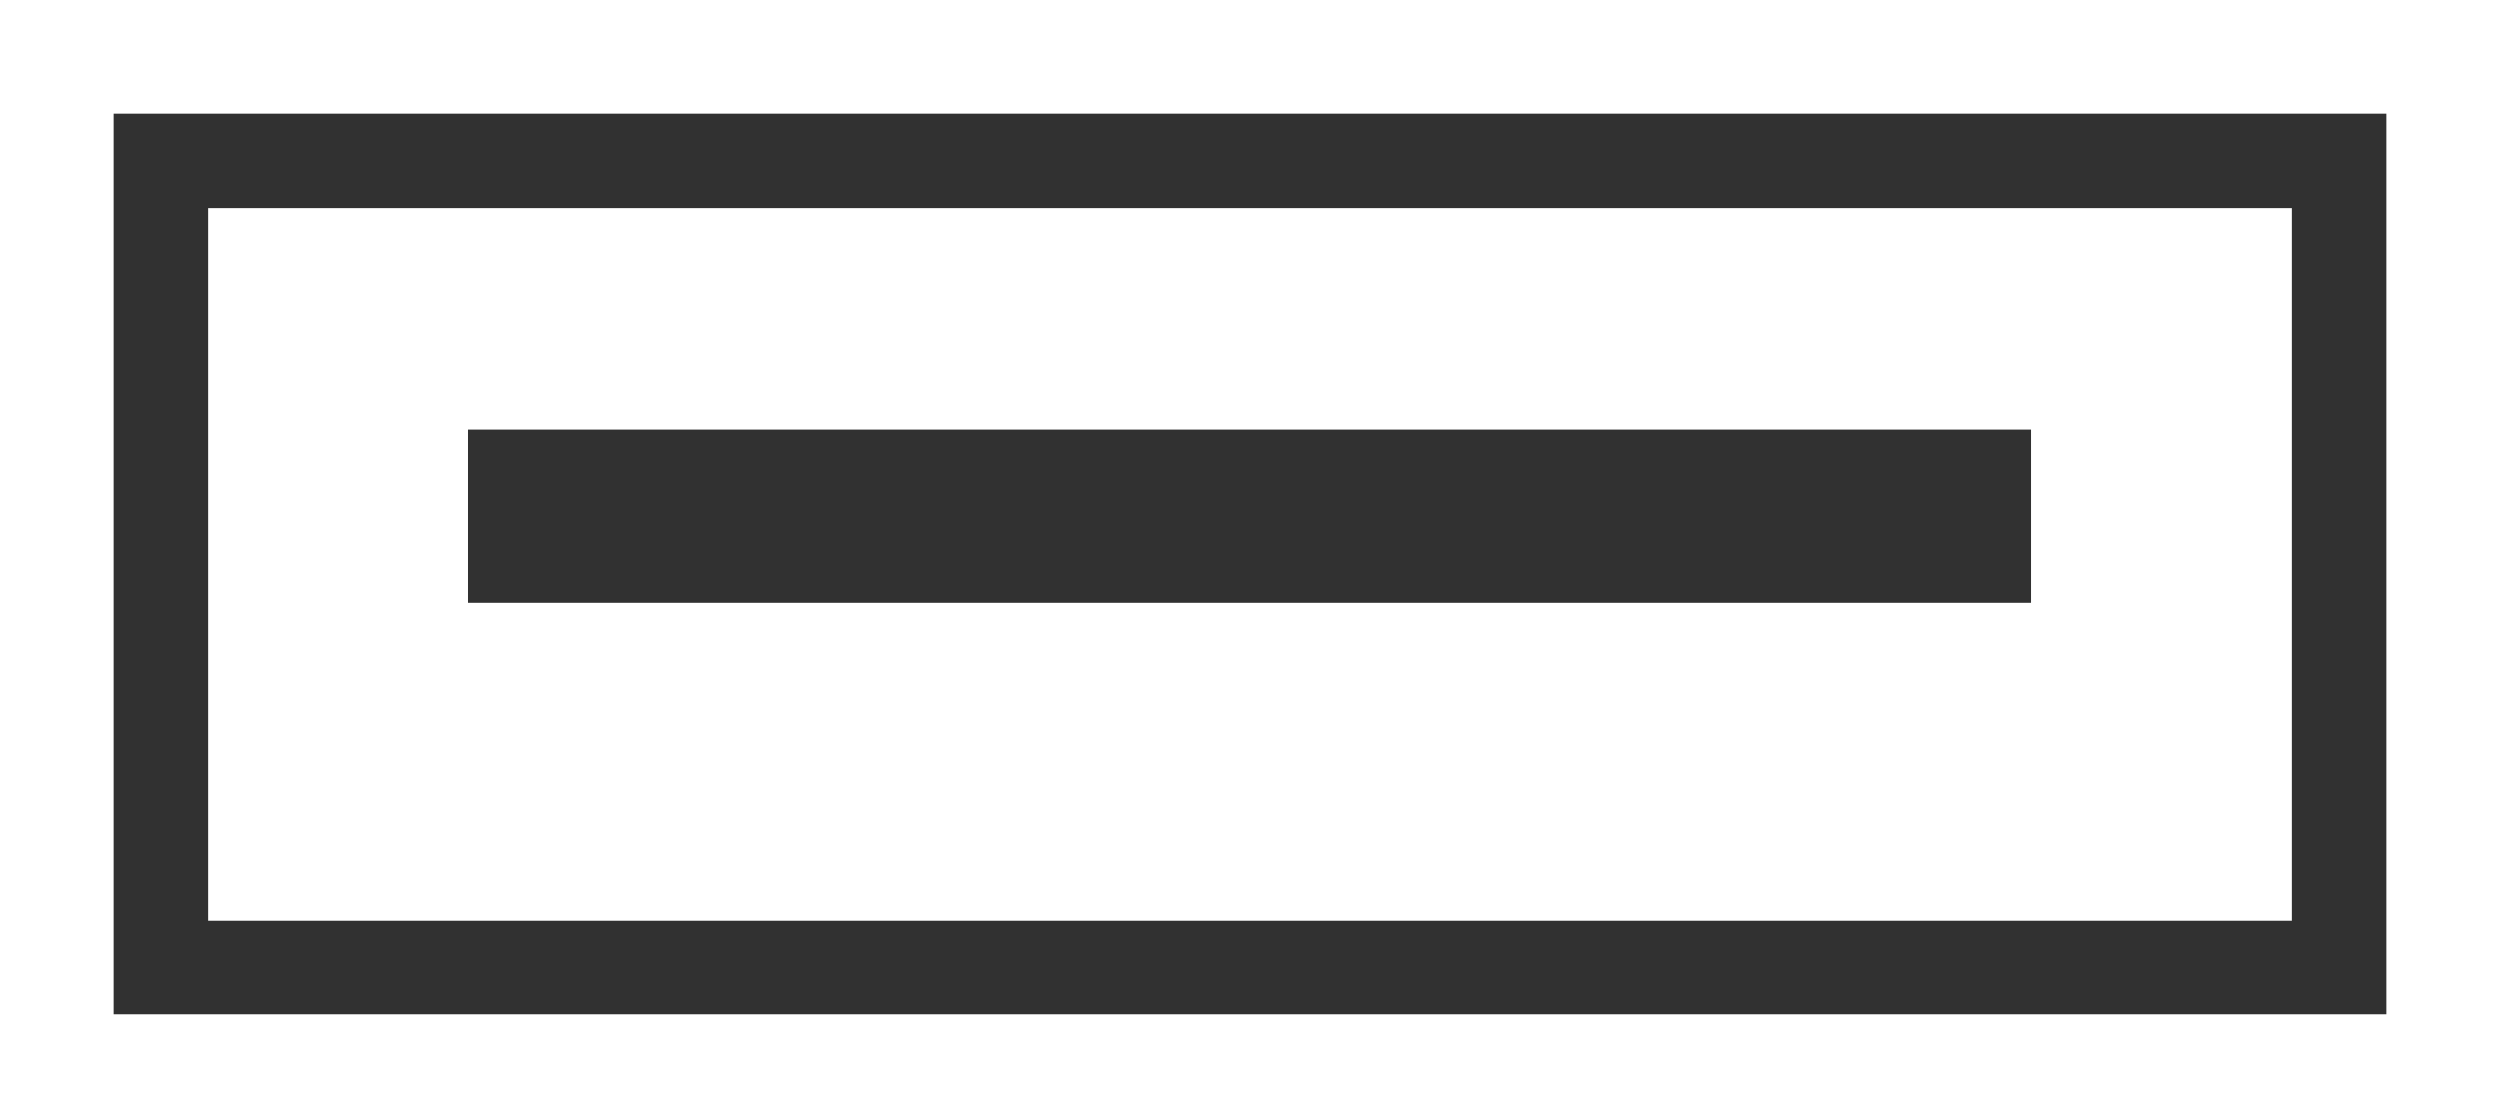 <svg width="66" height="29" viewBox="0 0 66 29" fill="none" xmlns="http://www.w3.org/2000/svg">
<g clip-path="url(#clip0_943_619)">
<path d="M60.505 5.495V24.308H5.495V5.495H60.505ZM63 3H3V26.776H63V3Z" fill="#313131"/>
<path d="M53.619 11.341H12.355V15.914H53.619V11.341Z" fill="#313131"/>
</g>
<defs>
<clipPath id="clip0_943_619">
<rect width="60" height="23.776" fill="#313131" transform="translate(3 3)"/>
</clipPath>
</defs>
</svg>

